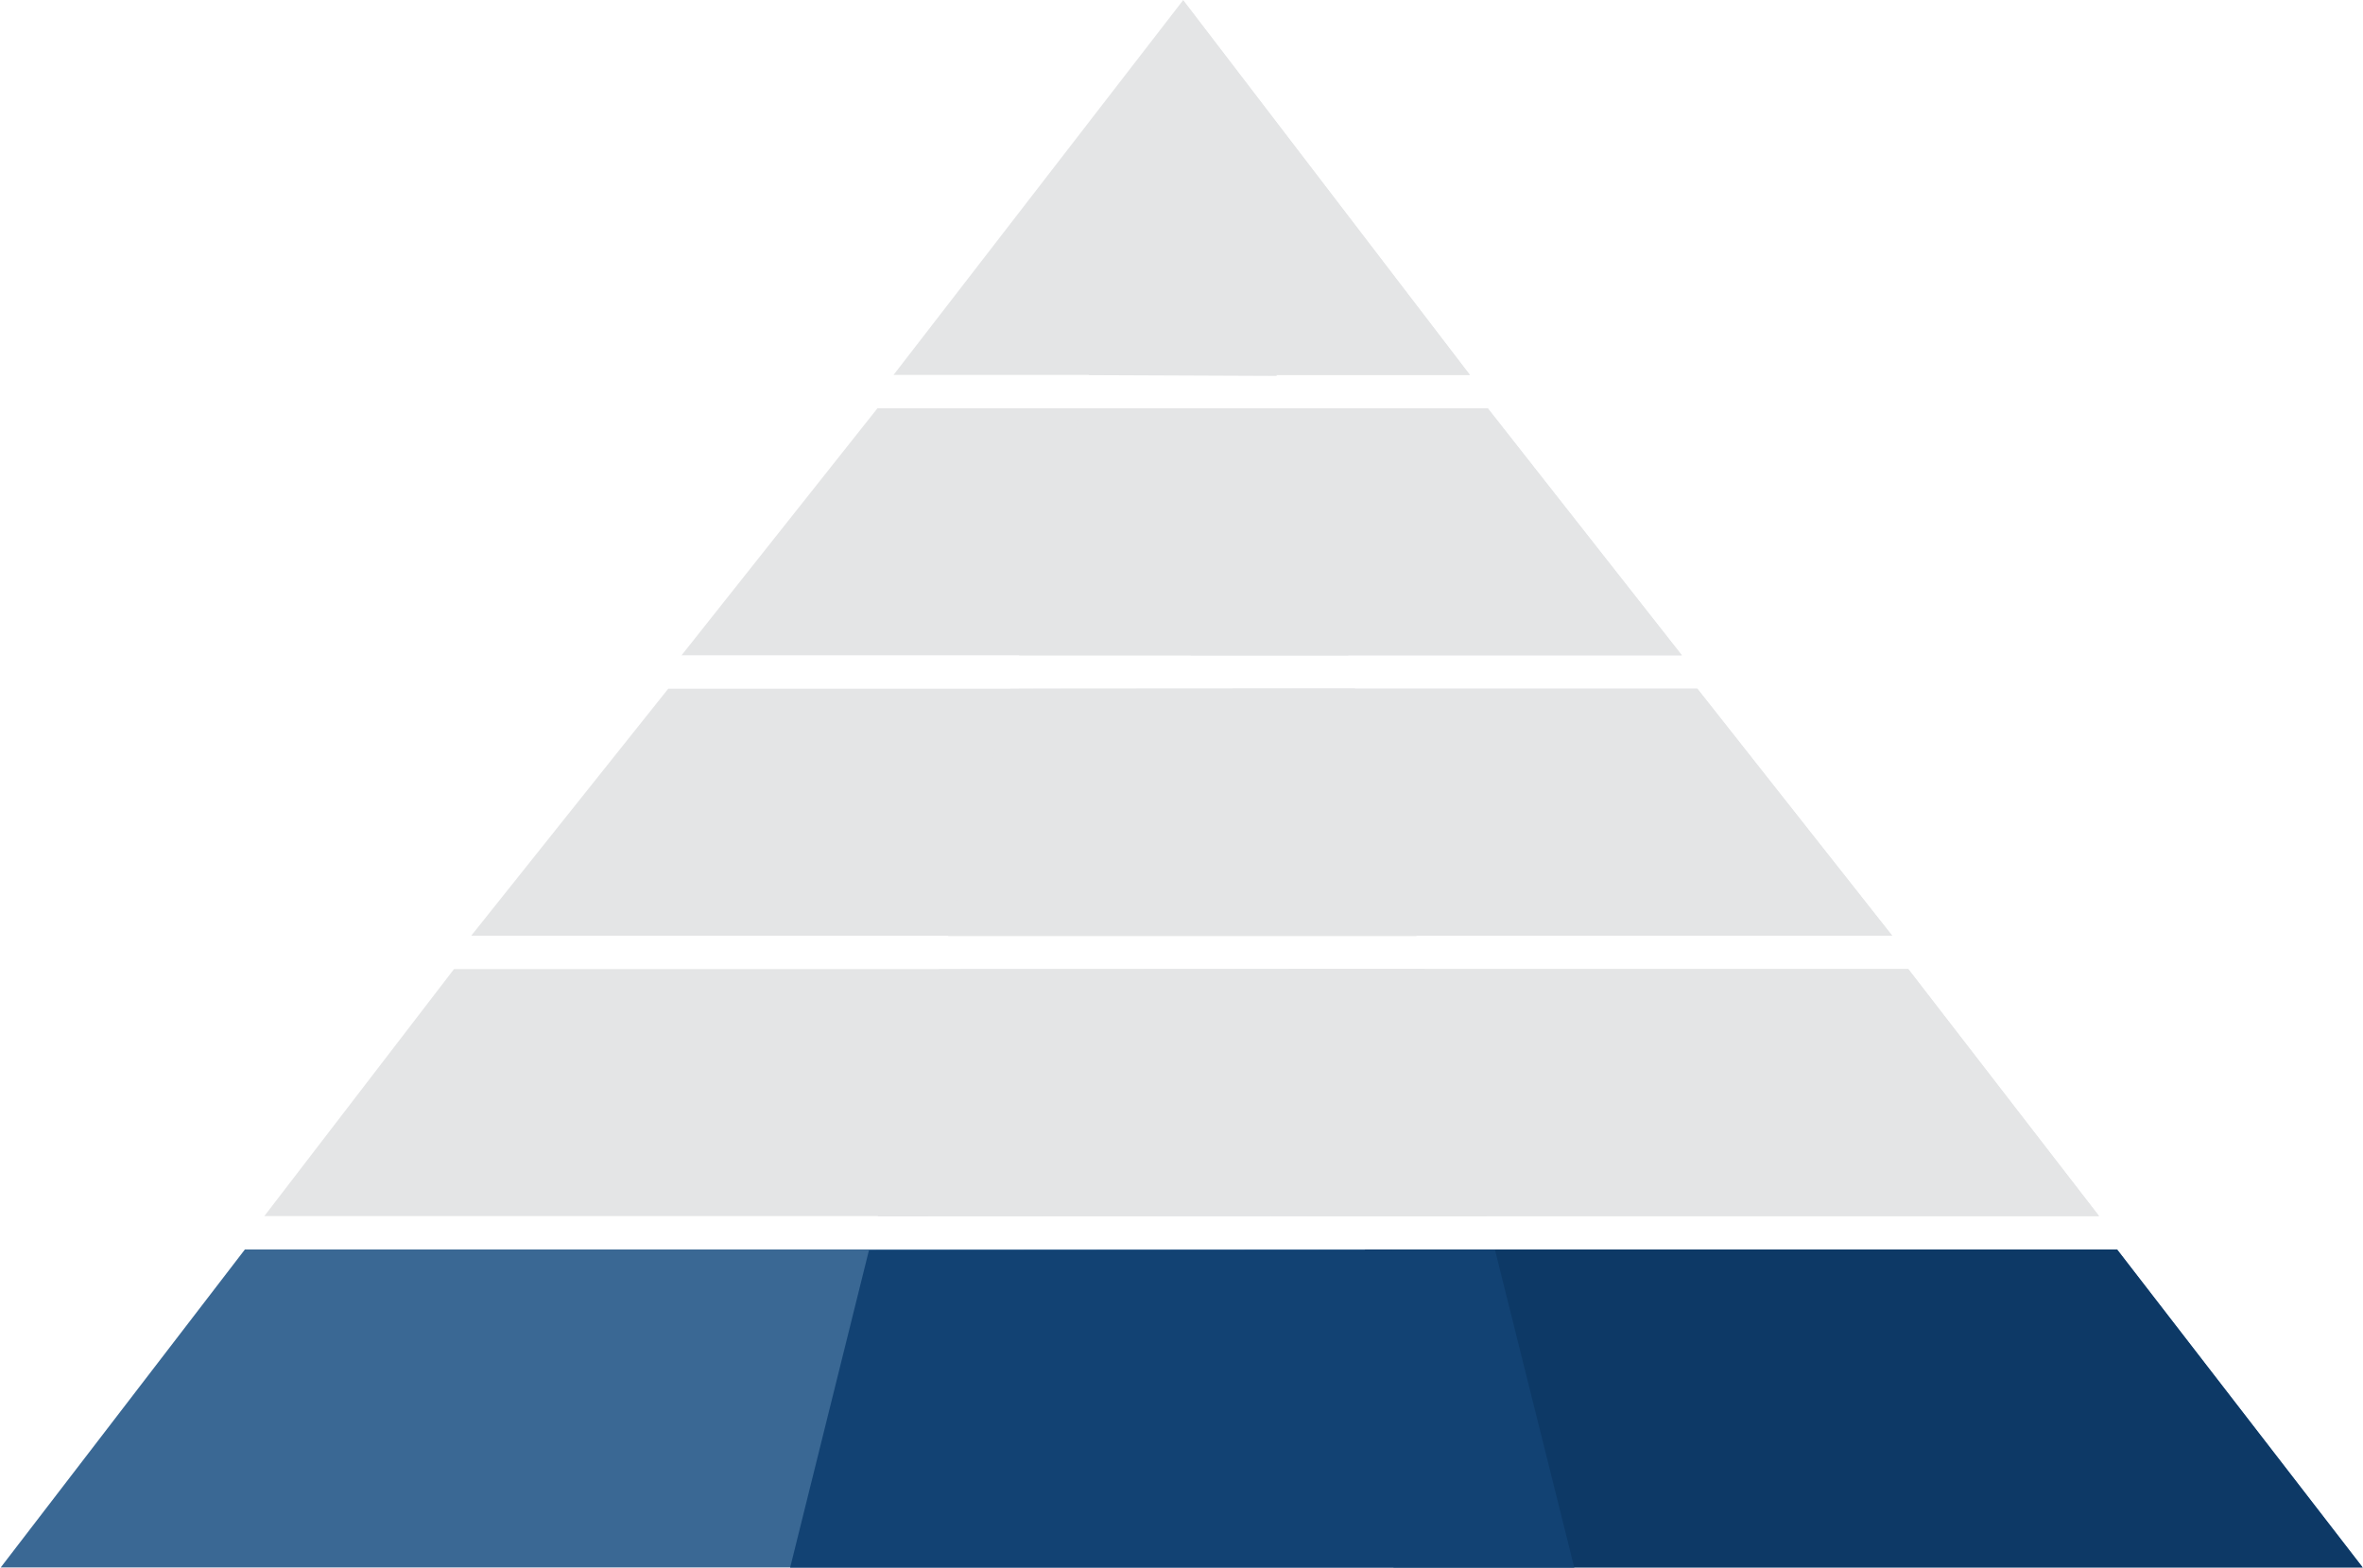 <svg xmlns="http://www.w3.org/2000/svg" xml:space="preserve" viewBox="0 0 282.301 187.292">
  <path fill="#3a6894" d="M.087 187.268h282.174l-29.337-37.985H29.254z"/>
  <path fill="#0d3966" d="M166.485 187.268h115.775l-29.337-37.985h-89.857z"/>
  <path fill="#124273" d="m103.809 149.383-9.413 37.907h93.68l-9.477-37.971s-74.726.064-74.79.064z"/>
  <path fill="#E4E5E6" d="M31.579 145.29h219.189l-22.788-29.506H54.236z"/>
  <path fill="#E4E5E6" d="M156.173 145.29h94.594l-22.788-29.506h-73.984z"/>
  <path fill="#E4E5E6" d="m112.222 115.794-7.353 29.534 72.682-.04-7.353-29.534z"/>
  <path fill="#E4E5E6" d="M56.297 111.79h169.754l-23.275-29.506H79.833z"/>
  <path fill="#E4E5E6" d="M147.54 111.79h78.51l-23.275-29.506h-55.556z"/>
  <path fill="#E4E5E6" d="m120.666 82.301-7.394 29.534h55.956l-7.353-29.574c0 0-41.25 0-41.209.04z"/>
  <path fill="#E4E5E6" d="M81.422 78.291h119.502l-23.183-29.506h-72.917z"/>
  <path fill="#E4E5E6" d="M142.264 78.291h58.66l-23.183-29.506h-35.507z"/>
  <path fill="#E4E5E6" d="m129.123 48.798-7.365 29.5h39.329l-7.574-29.49c0-0-24.498-.01-24.39-.01z"/>
  <path fill="#E4E5E6" d="M106.75 44.791h68.848L141.343.024z"/>
  <path fill="#E4E5E6" d="M143.943 44.791h31.654L141.343.024z"/>
  <path fill="#E4E5E6" d="m141.343.024-11.273 44.794 22.46.095z"/>
</svg>